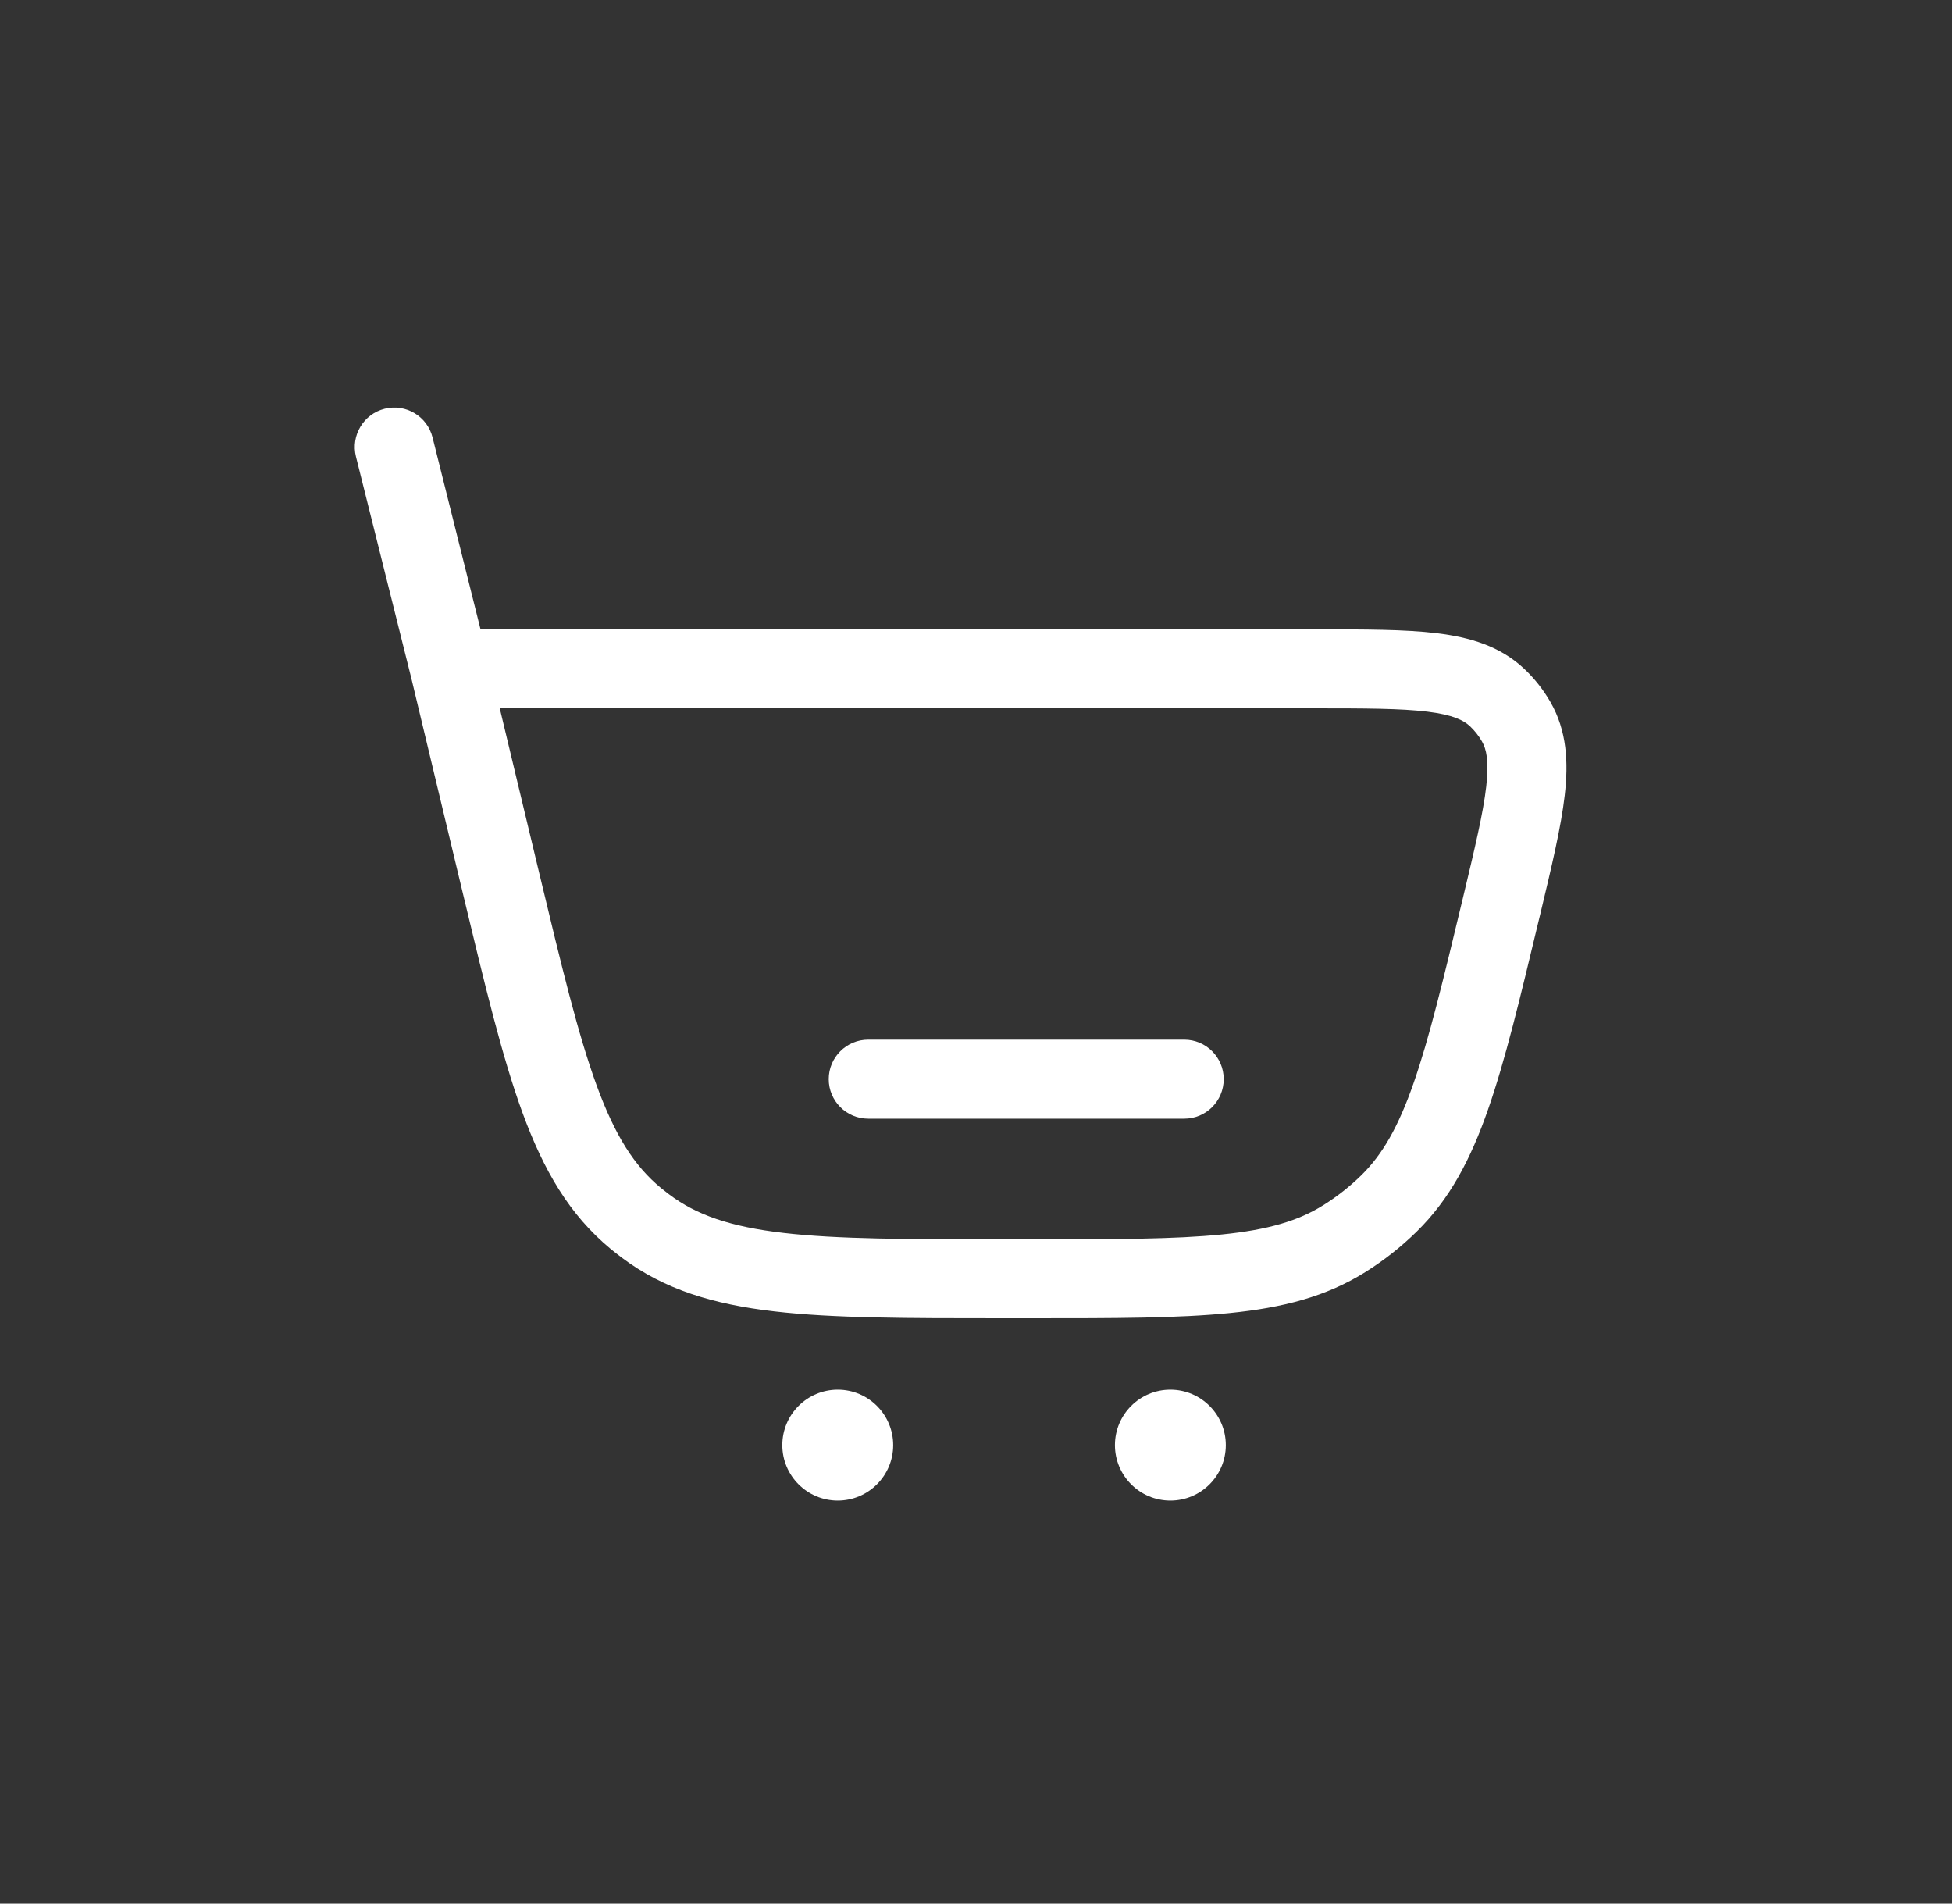 <?xml version="1.0" encoding="UTF-8"?> <svg xmlns="http://www.w3.org/2000/svg" width="40" height="39" viewBox="0 0 40 39" fill="none"><rect x="0" y="0" width="40" height="39" fill="#333333" stroke="none"/><g clip-path="url(#clip0_1218_1213)"><path d="M17.792 21.3C17.345 21.3 16.982 21.662 16.982 22.109C16.982 22.556 17.345 22.919 17.792 22.919H24.267C24.714 22.919 25.076 22.556 25.076 22.109C25.076 21.662 24.714 21.3 24.267 21.3H17.792Z" fill="white"></path><path fill-rule="evenodd" clip-rule="evenodd" d="M8.864 8.963C8.756 8.529 8.317 8.266 7.883 8.374C7.449 8.482 7.186 8.922 7.294 9.355L8.429 13.896L9.485 18.303C9.934 20.177 10.288 21.652 10.707 22.798C11.138 23.974 11.666 24.886 12.512 25.586C12.585 25.646 12.66 25.705 12.736 25.762C13.613 26.422 14.624 26.723 15.867 26.867C17.079 27.008 18.596 27.008 20.523 27.008H21.164C22.831 27.008 24.144 27.008 25.201 26.901C26.284 26.792 27.175 26.565 27.977 26.062C28.358 25.824 28.711 25.546 29.032 25.231C29.707 24.568 30.136 23.755 30.494 22.727C30.845 21.724 31.151 20.447 31.539 18.826L31.562 18.732C31.796 17.754 31.989 16.948 32.064 16.295C32.142 15.618 32.11 14.973 31.772 14.384C31.627 14.132 31.446 13.902 31.235 13.703C30.741 13.237 30.121 13.056 29.444 12.973C28.792 12.894 27.963 12.894 26.958 12.894L9.847 12.894L8.864 8.963ZM11.047 17.876L10.241 14.512H26.905C27.977 14.512 28.706 14.514 29.248 14.58C29.777 14.645 29.994 14.758 30.124 14.88C30.22 14.971 30.302 15.075 30.368 15.19C30.457 15.345 30.516 15.582 30.456 16.111C30.394 16.654 30.225 17.364 29.976 18.405C29.574 20.079 29.287 21.276 28.966 22.193C28.651 23.095 28.328 23.653 27.898 24.076C27.661 24.308 27.4 24.514 27.118 24.69C26.607 25.011 25.989 25.195 25.038 25.291C24.072 25.389 22.841 25.39 21.12 25.39H20.575C18.585 25.39 17.162 25.388 16.054 25.259C14.967 25.133 14.271 24.892 13.709 24.468C13.653 24.426 13.598 24.383 13.543 24.338C13.001 23.89 12.604 23.27 12.228 22.242C11.844 21.194 11.511 19.811 11.047 17.876Z" fill="white"></path><path d="M18.303 29.607C18.303 30.234 17.794 30.743 17.167 30.743C16.54 30.743 16.031 30.234 16.031 29.607C16.031 28.98 16.54 28.471 17.167 28.471C17.794 28.471 18.303 28.98 18.303 29.607Z" fill="white"></path><path d="M25.119 29.607C25.119 30.234 24.61 30.743 23.983 30.743C23.355 30.743 22.847 30.234 22.847 29.607C22.847 28.98 23.355 28.471 23.983 28.471C24.61 28.471 25.119 28.98 25.119 29.607Z" fill="white"></path></g><defs><clipPath id="clip0_1218_1213"><rect width="25.9" height="25.9" fill="white" transform="translate(7 7)"></rect></clipPath></defs></svg> 